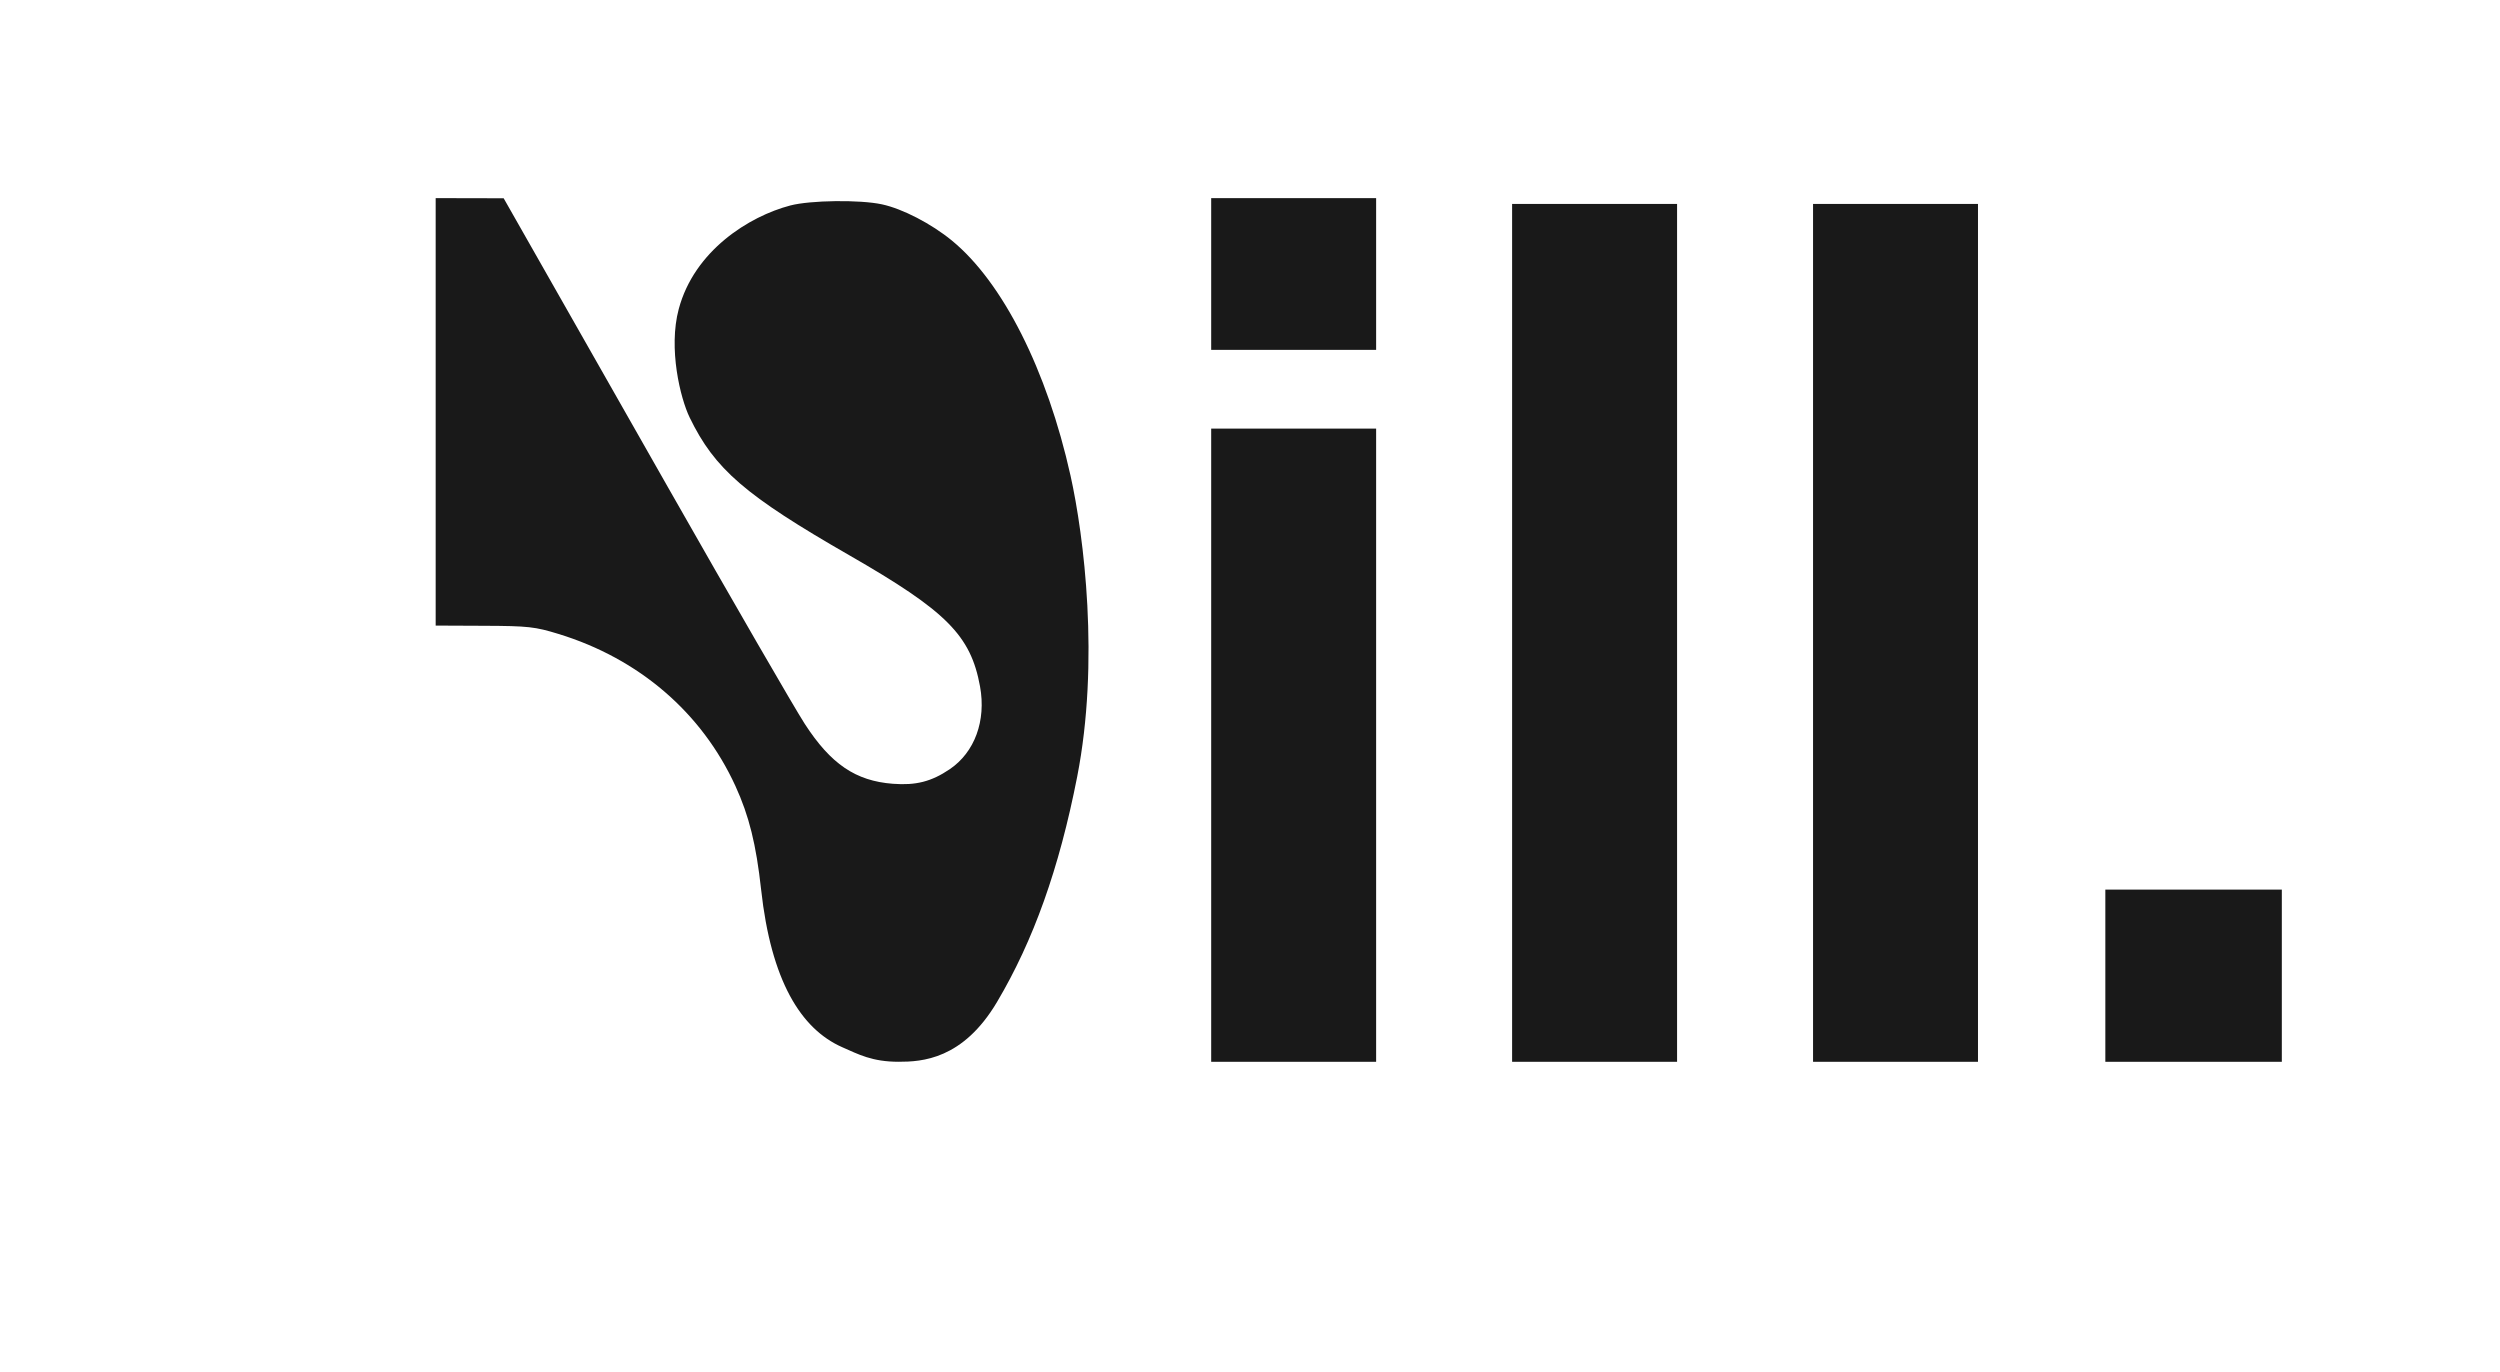 <?xml version="1.0" encoding="UTF-8"?> <svg xmlns="http://www.w3.org/2000/svg" width="82" height="45" viewBox="0 0 82 45" fill="none"> <path fill-rule="evenodd" clip-rule="evenodd" d="M14.29 13.508L14.29 20.519L15.88 20.526C17.33 20.532 17.544 20.556 18.324 20.795C20.964 21.606 23.018 23.373 24.122 25.781C24.57 26.76 24.801 27.692 24.965 29.181C25.291 32.156 26.263 33.748 27.625 34.348C28.159 34.583 28.604 34.826 29.476 34.826C30.231 34.826 31.582 34.757 32.703 32.864C33.894 30.855 34.74 28.497 35.331 25.479C36.072 21.695 35.553 17.58 35.114 15.604C34.343 12.138 32.892 9.262 31.224 7.892C30.55 7.338 29.6 6.846 28.926 6.702C28.2 6.546 26.581 6.567 25.921 6.74C24.567 7.096 22.774 8.223 22.263 10.135C21.916 11.431 22.314 13.06 22.62 13.692C23.443 15.39 24.439 16.249 27.863 18.216C31.048 20.046 31.839 20.841 32.145 22.515C32.35 23.639 31.971 24.675 31.15 25.231C30.551 25.636 30.042 25.766 29.286 25.708C28.063 25.614 27.25 25.061 26.397 23.744C26.066 23.234 24.044 19.736 21.904 15.973C19.765 12.209 17.678 8.539 17.267 7.817L16.52 6.503L15.405 6.501L14.29 6.498V13.508ZM39.727 8.986V11.475H42.432H45.137V8.986V6.498H42.432H39.727V8.986ZM49.597 20.758V34.826H52.303H55.008V20.758V6.689H52.303H49.597V20.758ZM59.468 20.758V34.826H62.173H64.878V20.758V6.689H62.173H59.468V20.758ZM39.727 24.442V34.826H42.432H45.137V24.442V14.059H42.432H39.727V24.442ZM69.055 32.003V34.826H71.949H74.844V32.003V29.18H71.949H69.055V32.003Z" fill="#191919"></path> </svg> 